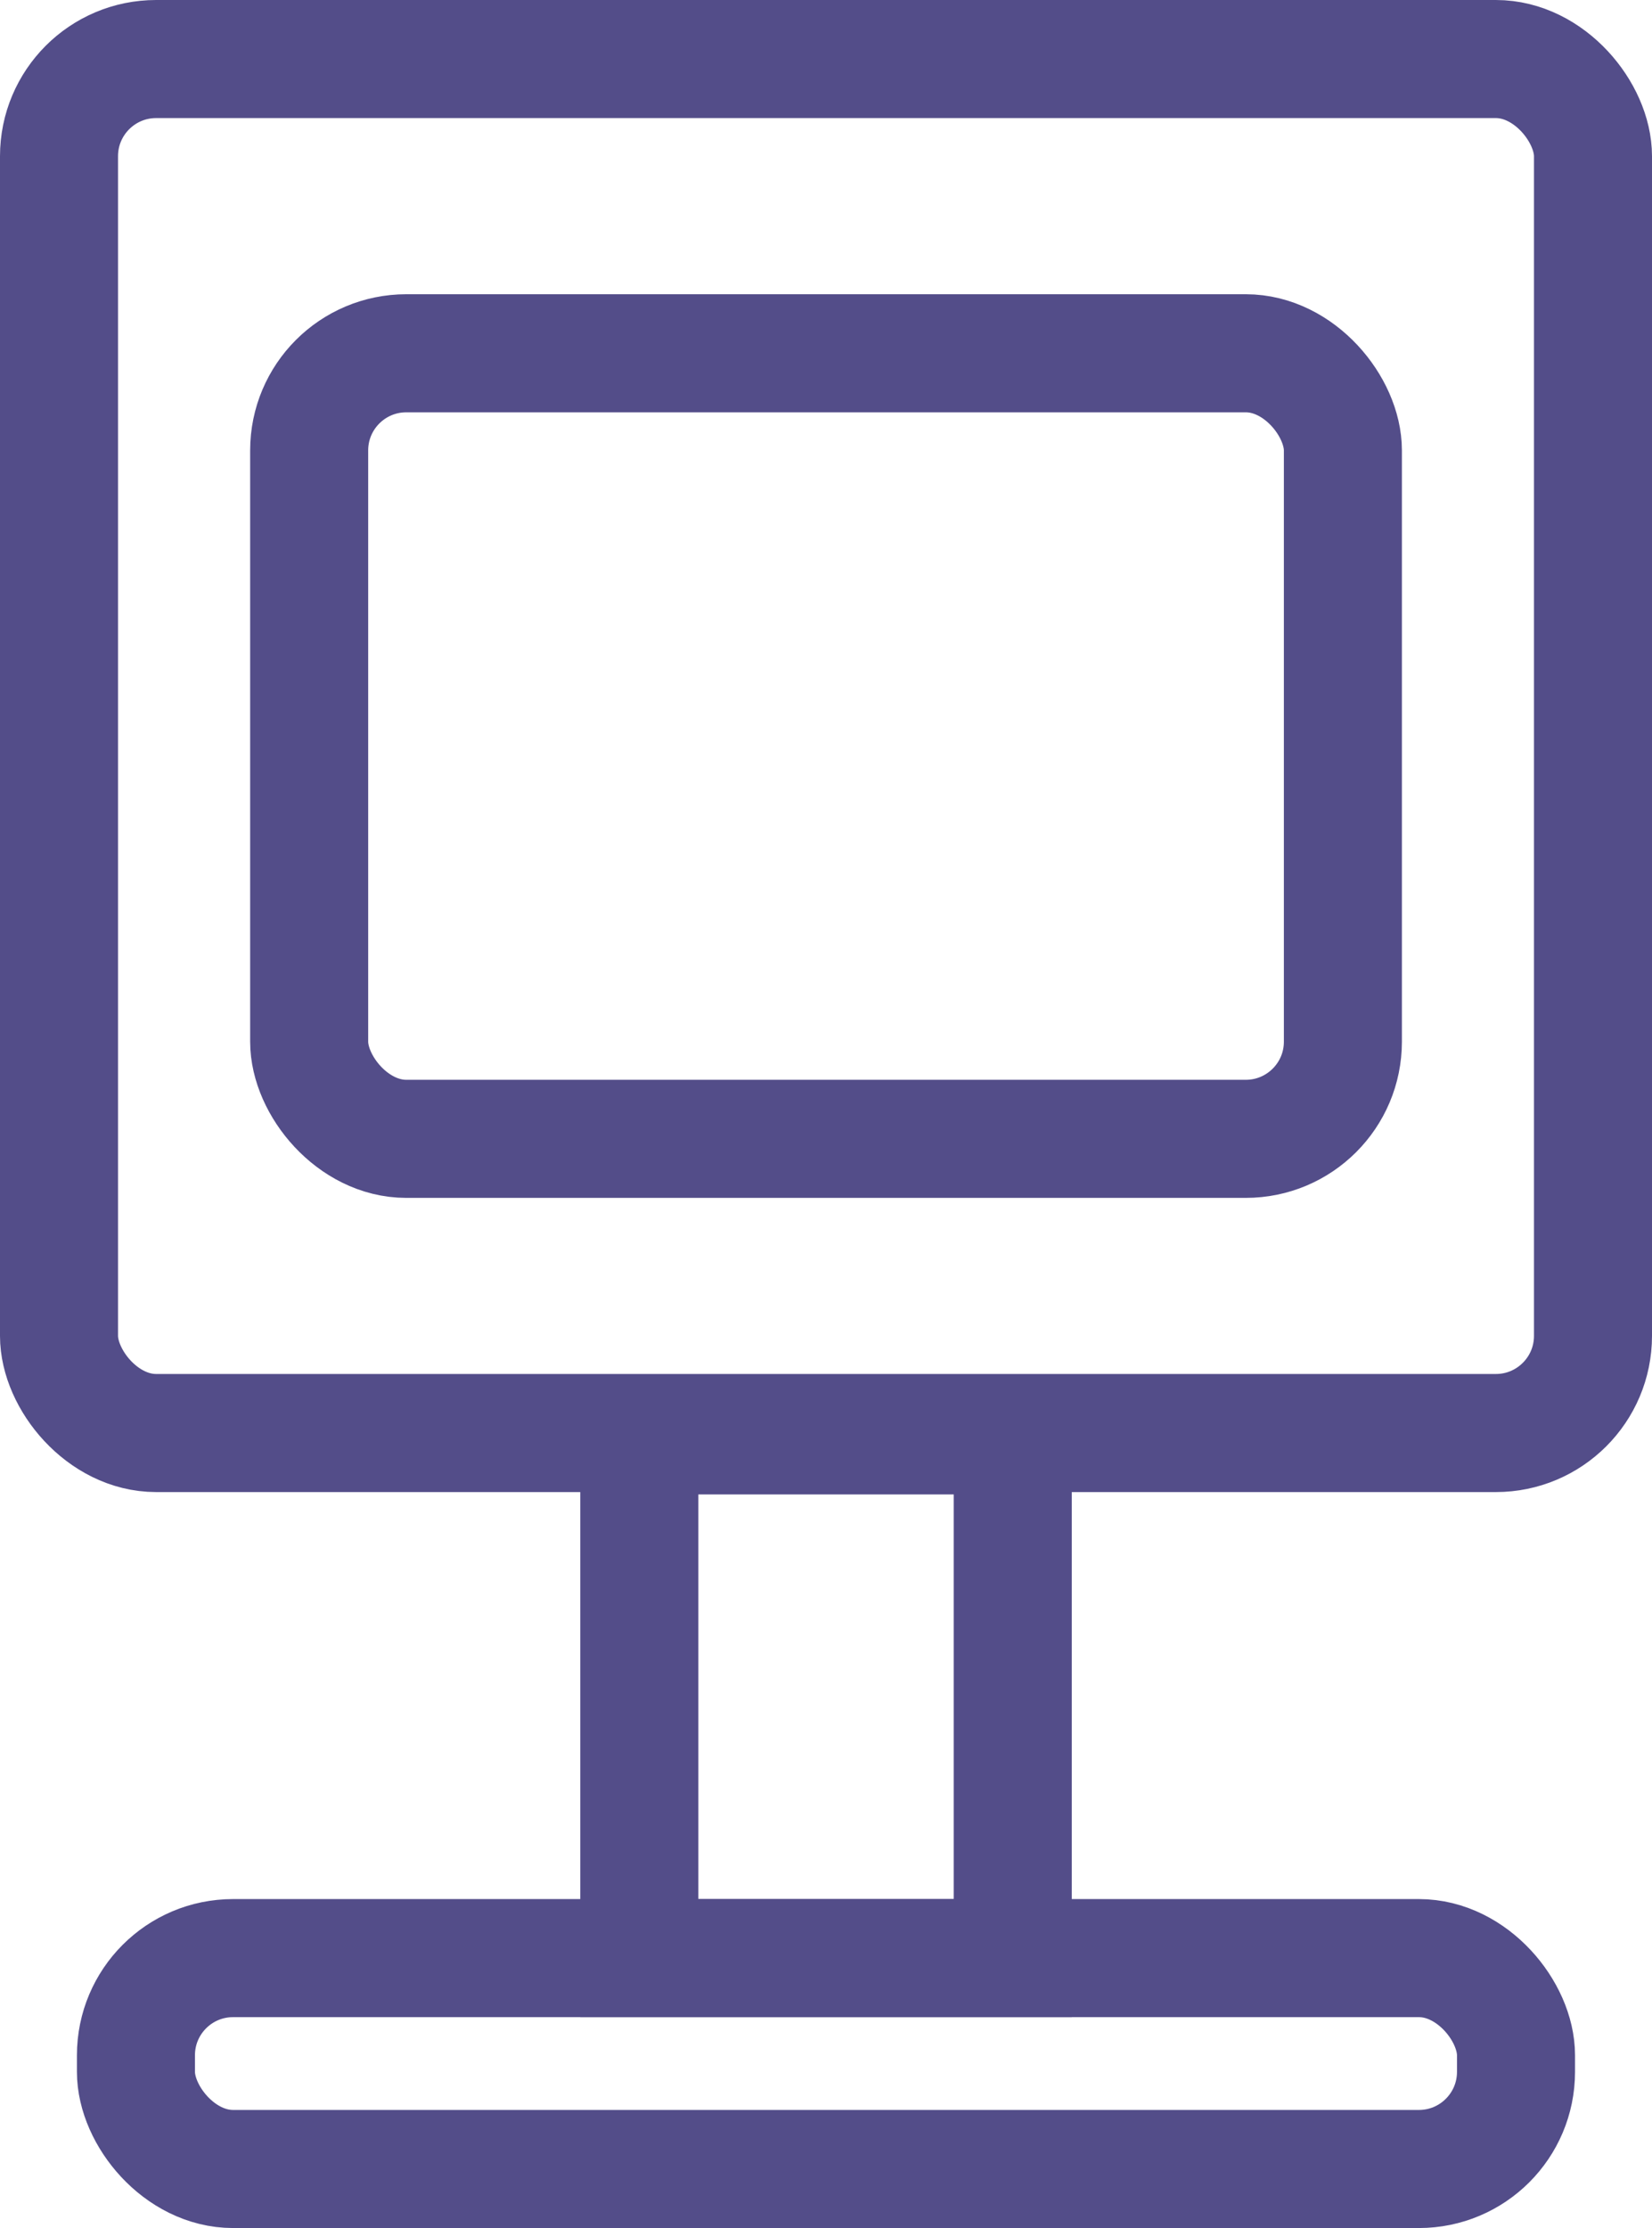 <svg id="Layer_1" data-name="Layer 1" xmlns="http://www.w3.org/2000/svg" viewBox="0 0 307.94 415.11"><defs><style>.cls-1{fill:none;stroke:#534d89;stroke-miterlimit:10;stroke-width:22px;}</style></defs><title>kiosk-development</title><rect class="cls-1" x="11" y="11" width="285.94" height="255.99" rx="18.1" ry="18.1"/><rect class="cls-1" x="57.63" y="65.82" width="192.69" height="146.36" rx="18.1" ry="18.1"/><rect class="cls-1" x="25.34" y="364.82" width="257.25" height="39.29" rx="18.1" ry="18.1"/><rect class="cls-1" x="119.17" y="267.43" width="69.61" height="97.4"/></svg>